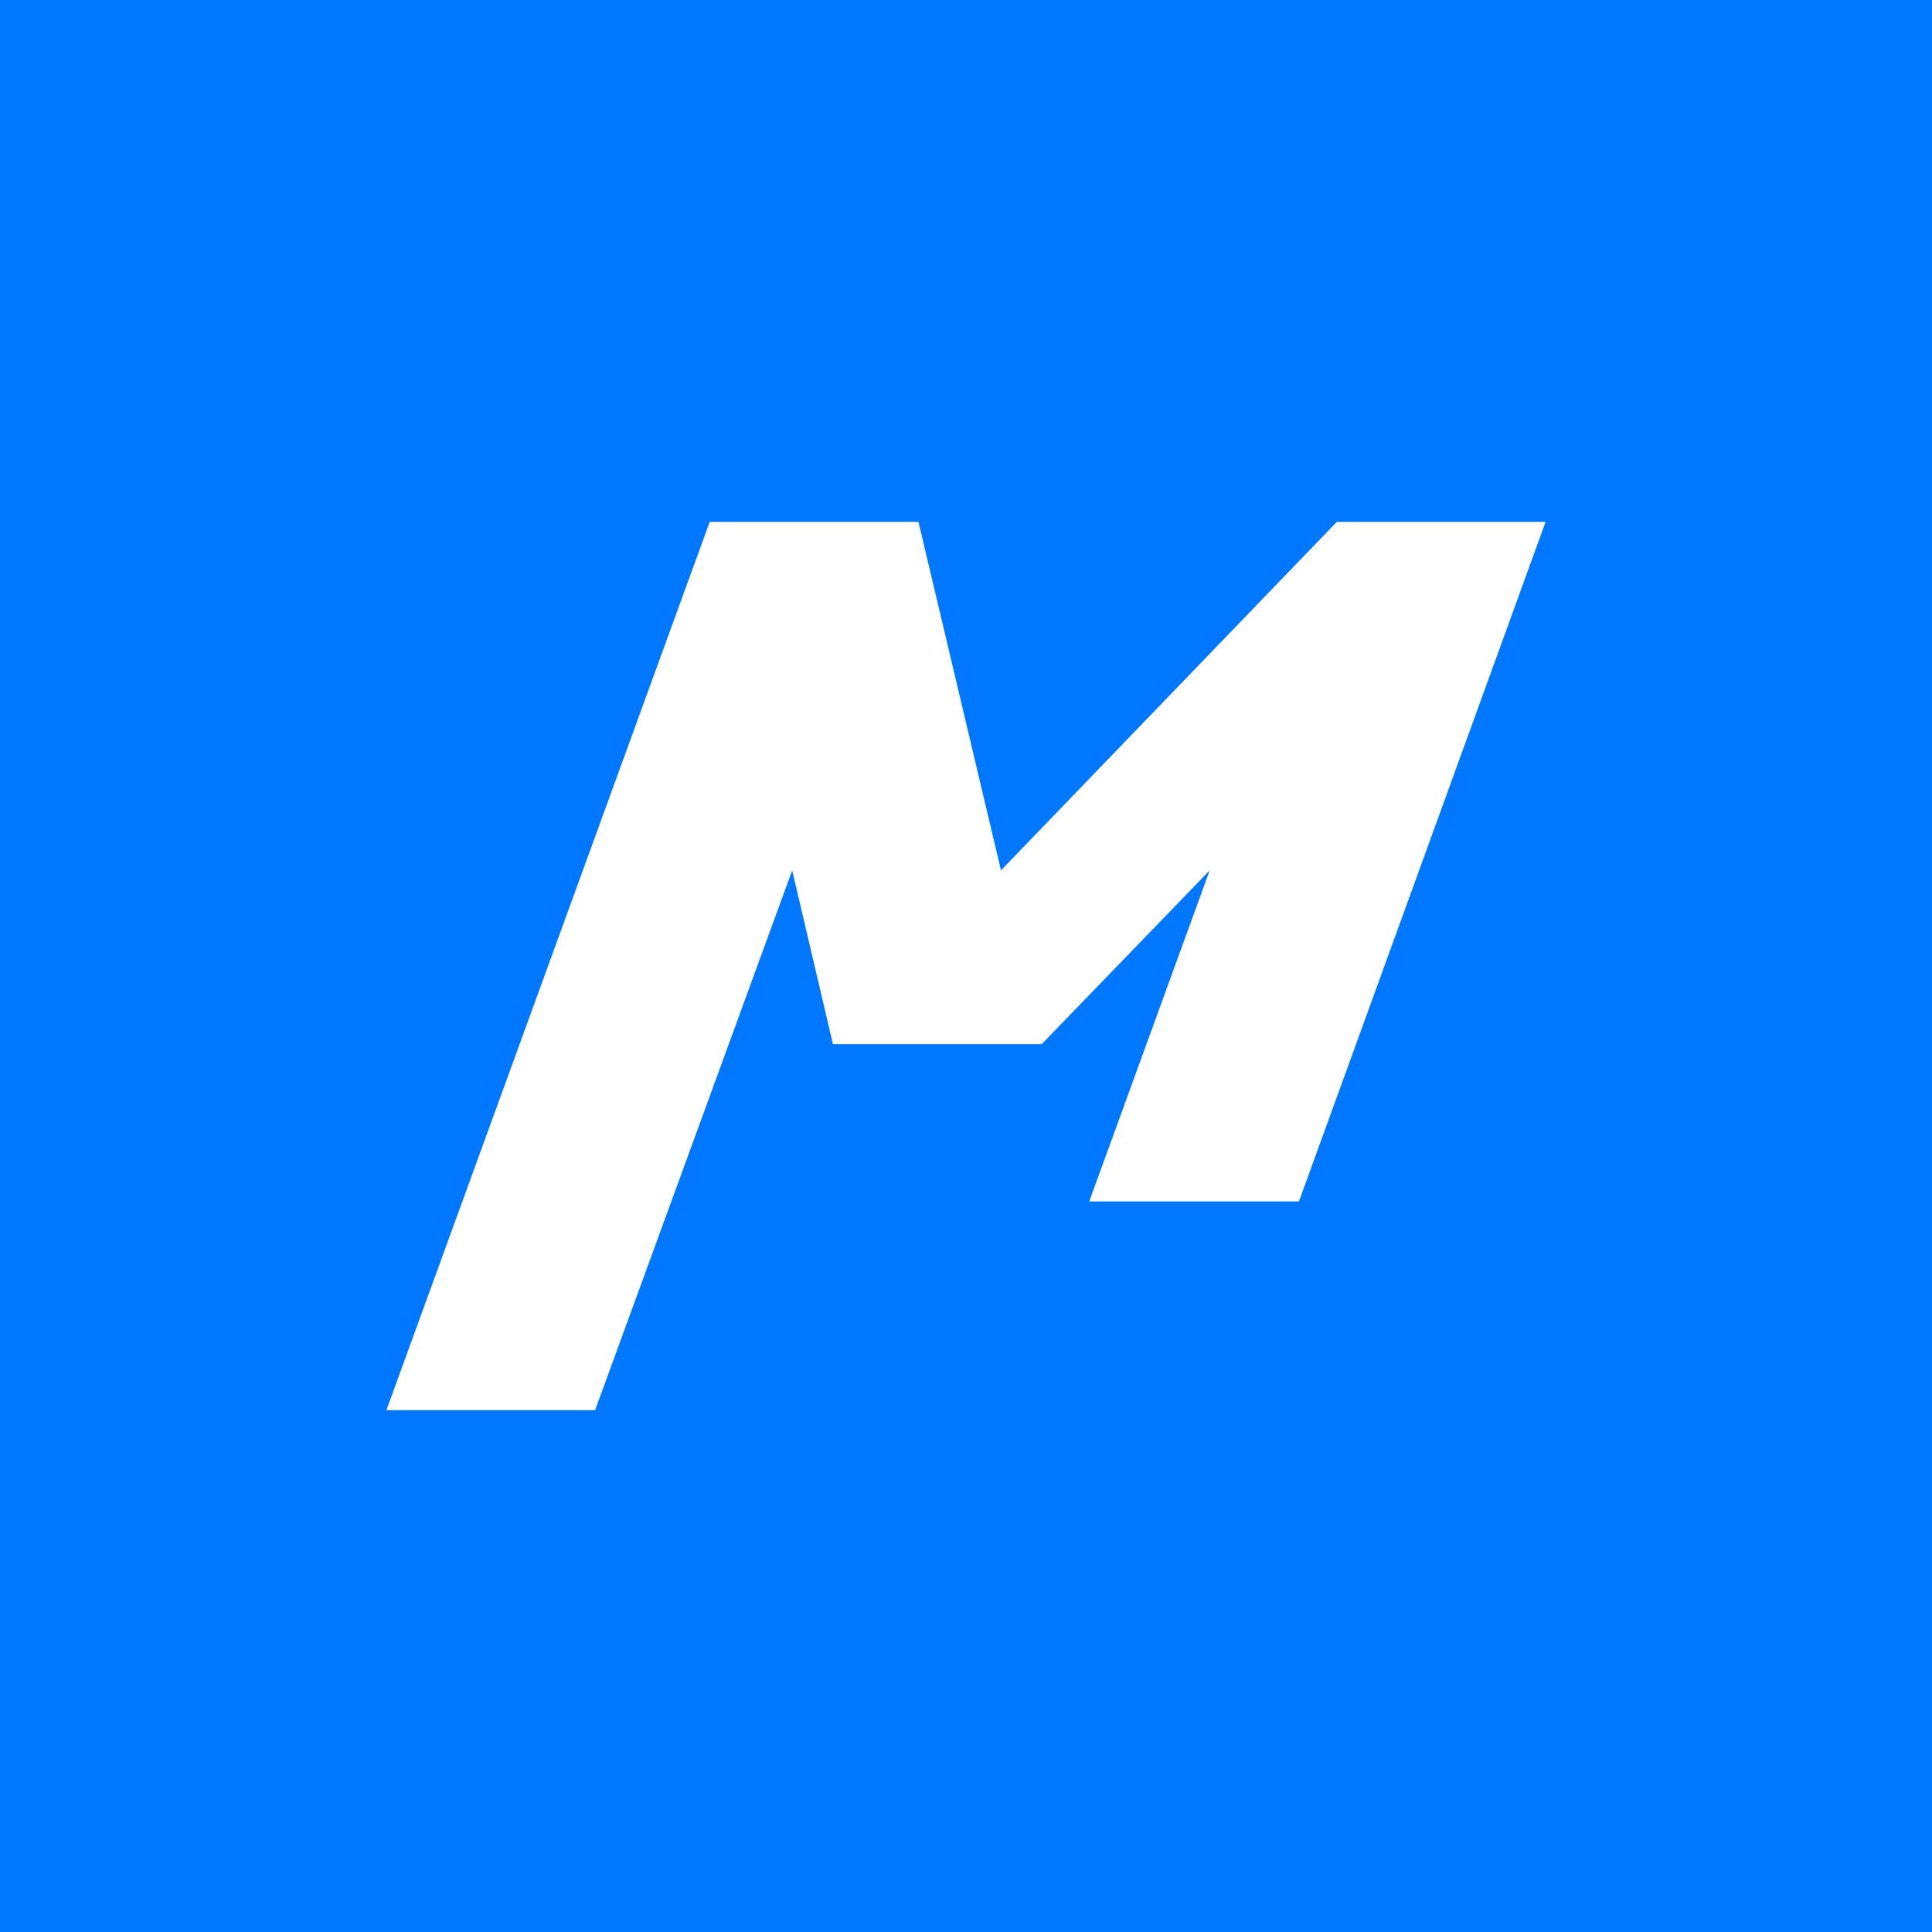 <?xml version="1.0" encoding="UTF-8"?>
<svg xmlns="http://www.w3.org/2000/svg" id="svg6" viewBox="0 0 512 512">
  <defs>
    <style>
      .cls-1 {
        fill: #fff;
      }

      .cls-2 {
        fill: #07f;
      }
    </style>
  </defs>
  <rect id="rect2" class="cls-2" width="512" height="512"></rect>
  <path id="path4" class="cls-1" d="M188.08,138.29l-85.68,235.42h55.31l52.23-143.05,10.8,46.05h55.32l44.52-46.05-31.92,87.73h55.58l65.36-180.1h-55.32l-89.01,92.36-21.87-92.36h-55.32Z"></path>
</svg>
